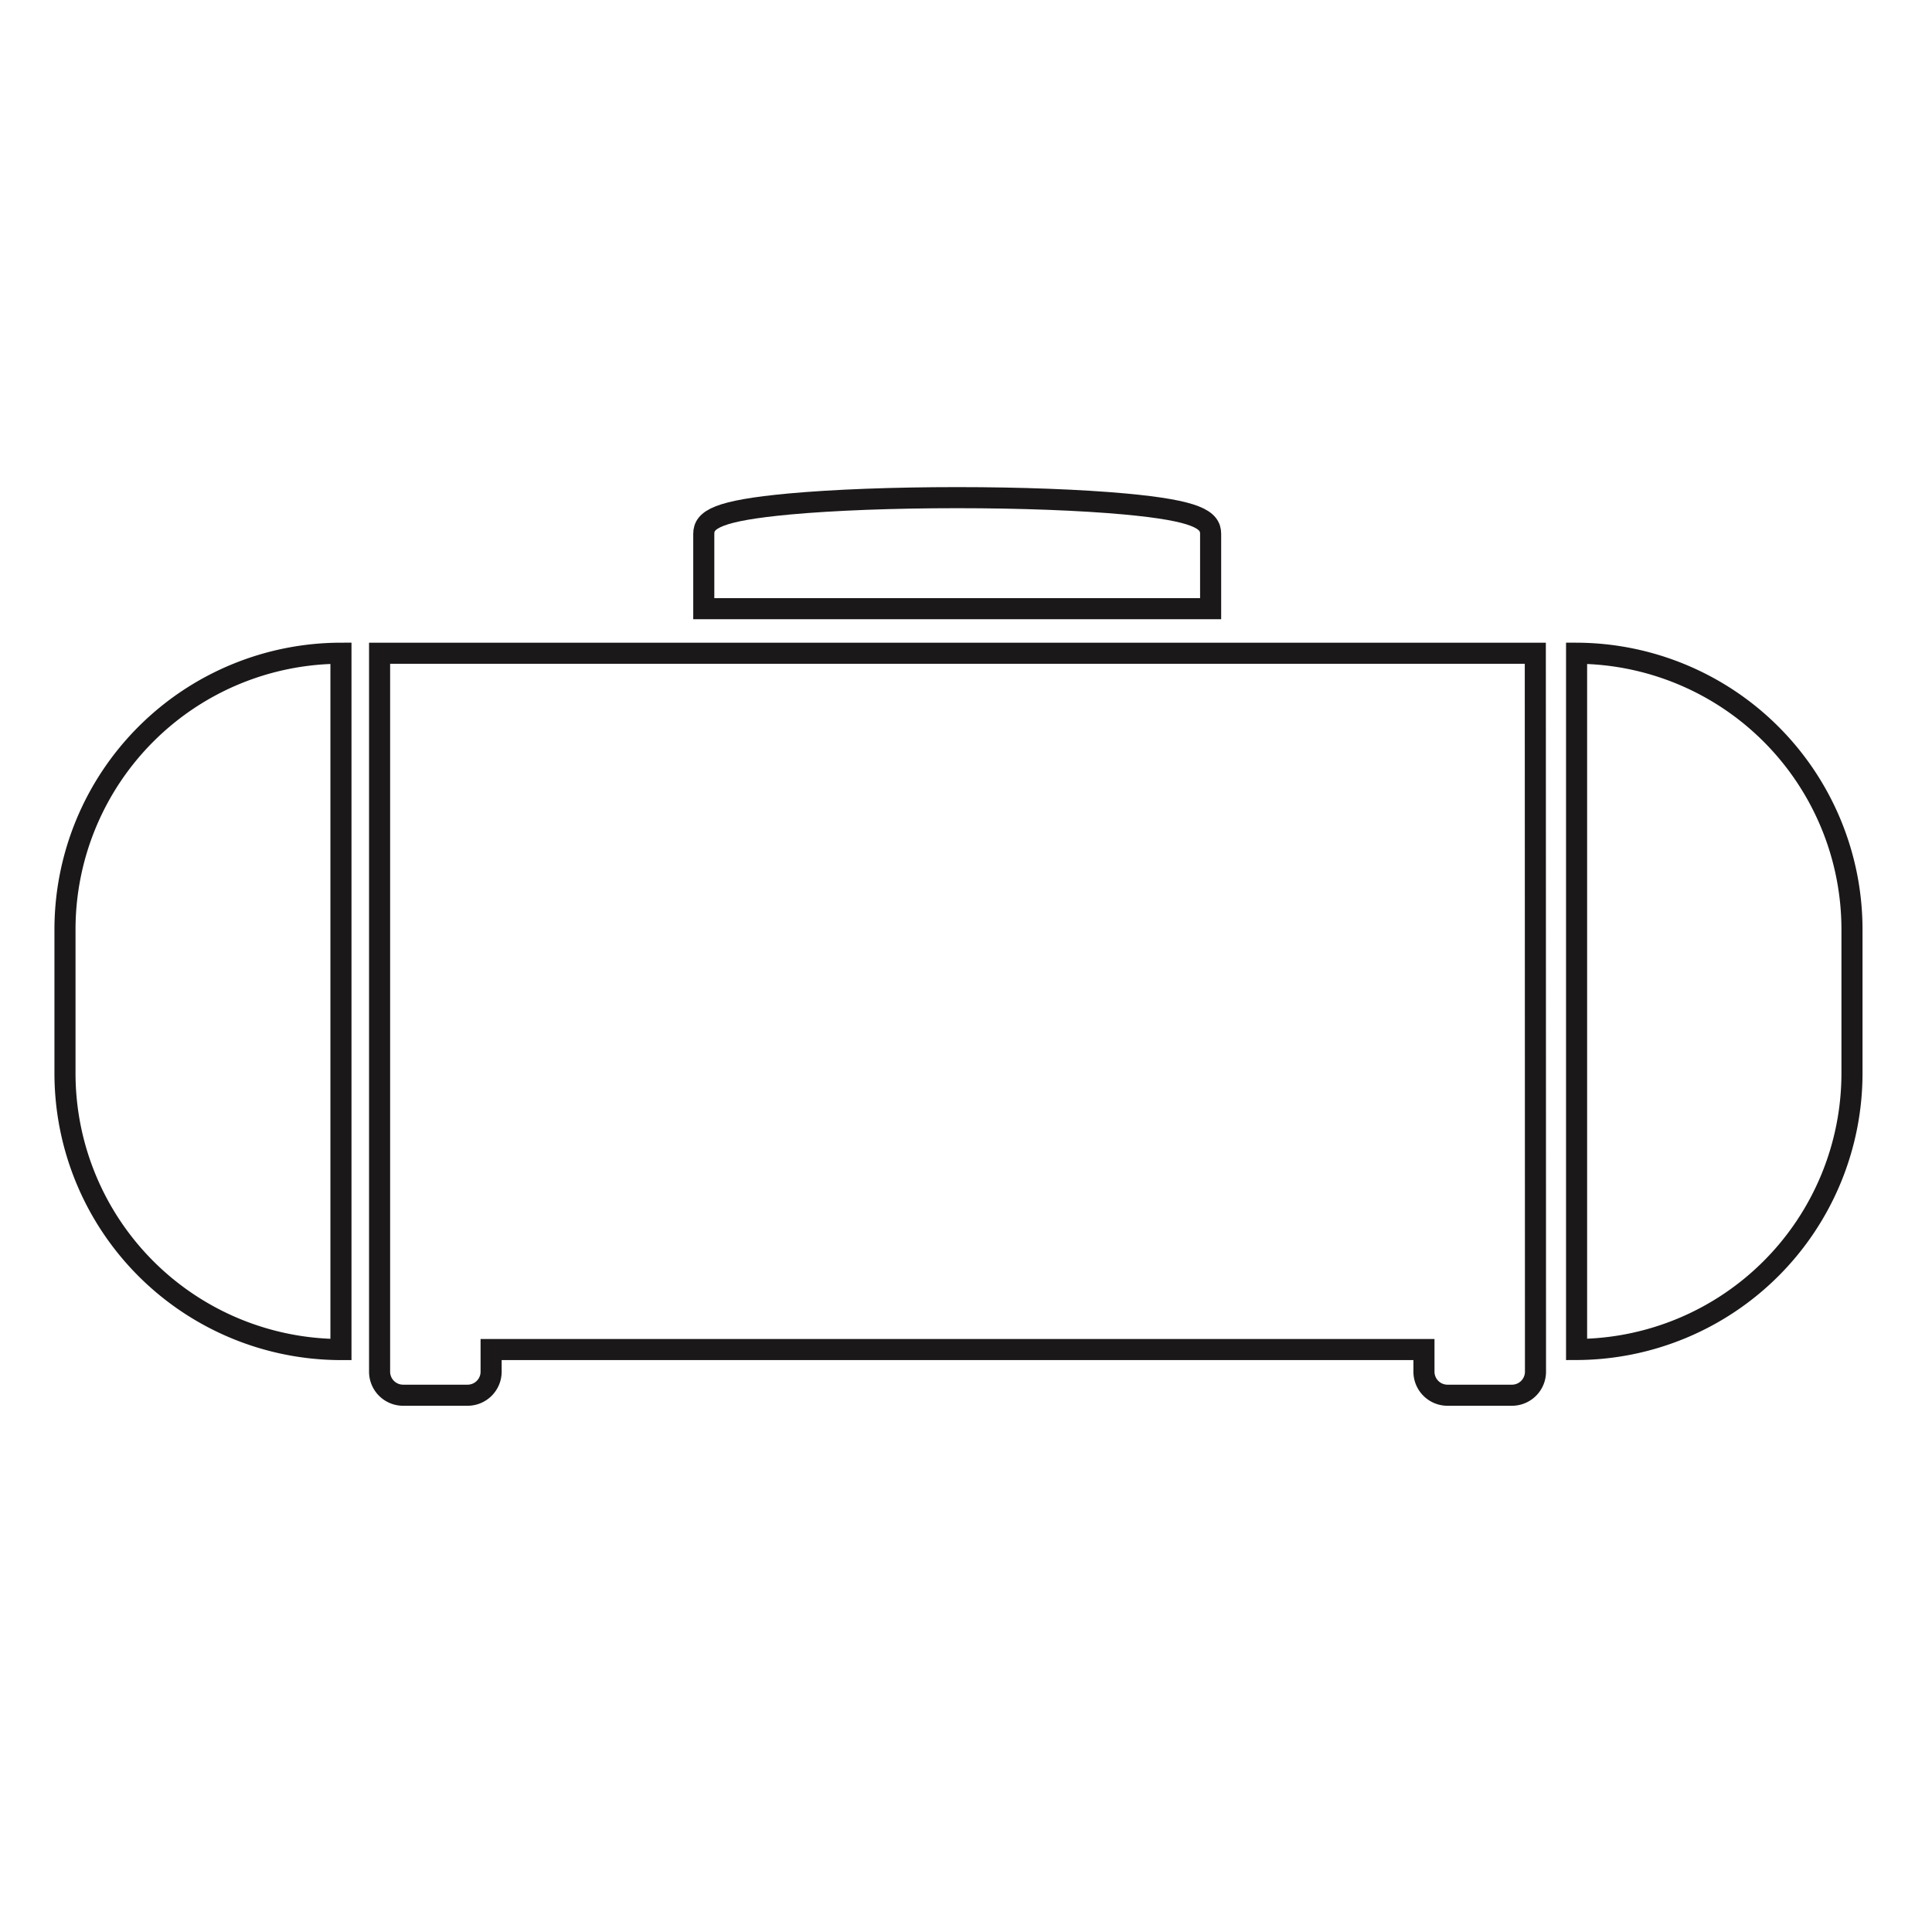 <svg viewBox="0 0 55 55" height="55" width="55" xmlns:xlink="http://www.w3.org/1999/xlink" xmlns="http://www.w3.org/2000/svg">
  <defs>
    <clipPath id="clip-Icone_propane_horizontale">
      <rect height="55" width="55"></rect>
    </clipPath>
  </defs>
  <g clip-path="url(#clip-Icone_propane_horizontale)" data-sanitized-data-name="Icone propane horizontale" data-name="Icone propane horizontale" id="Icone_propane_horizontale">
    <g transform="translate(-9.29 -5.116)" data-sanitized-data-name="Group 23" data-name="Group 23" id="Group_23">
      <g transform="translate(11.14 19.283)" data-sanitized-data-name="Group 22" data-name="Group 22" id="Group_22">
        <path stroke-width="0.6" stroke-miterlimit="10" stroke="#1a1818" fill="none" transform="translate(6.338 -0.15)" d="M26.276,1.179c0-.4-.389-.659-2.441-.849C22.574.215,20.878.15,19.061.15s-3.512.065-4.773.18c-2.052.19-2.441.445-2.441.849V3.311H26.276Z" data-sanitized-data-name="Path 48" data-name="Path 48" id="Path_48"></path>
        <path stroke-width="0.6" stroke-miterlimit="10" stroke="#1a1818" fill="none" transform="translate(-0.15 1.429)" d="M.15,10.852v4.114a7.865,7.865,0,0,0,7.856,7.857V3A7.865,7.865,0,0,0,.15,10.852Z" data-sanitized-data-name="Path 49" data-name="Path 49" id="Path_49"></path>
        <path stroke-width="0.6" stroke-miterlimit="10" stroke="#1a1818" fill="none" transform="translate(3.045 1.429)" d="M38.812,3H5.911V22.823h0l0,.011v.619a.67.67,0,0,0,.67.67H8.416a.67.67,0,0,0,.67-.67v-.619l0-.011H35.642l0,.011v.619a.67.67,0,0,0,.67.67h1.835a.67.67,0,0,0,.67-.67v-.619l0-.016Z" data-sanitized-data-name="Path 50" data-name="Path 50" id="Path_50"></path>
        <path stroke-width="0.6" stroke-miterlimit="10" stroke="#1a1818" fill="none" transform="translate(15.203 1.429)" d="M27.829,3V22.821a7.866,7.866,0,0,0,7.84-7.856V10.852A7.866,7.866,0,0,0,27.829,3Z" data-sanitized-data-name="Path 51" data-name="Path 51" id="Path_51"></path>
      </g>
    </g>
  </g>
</svg>
